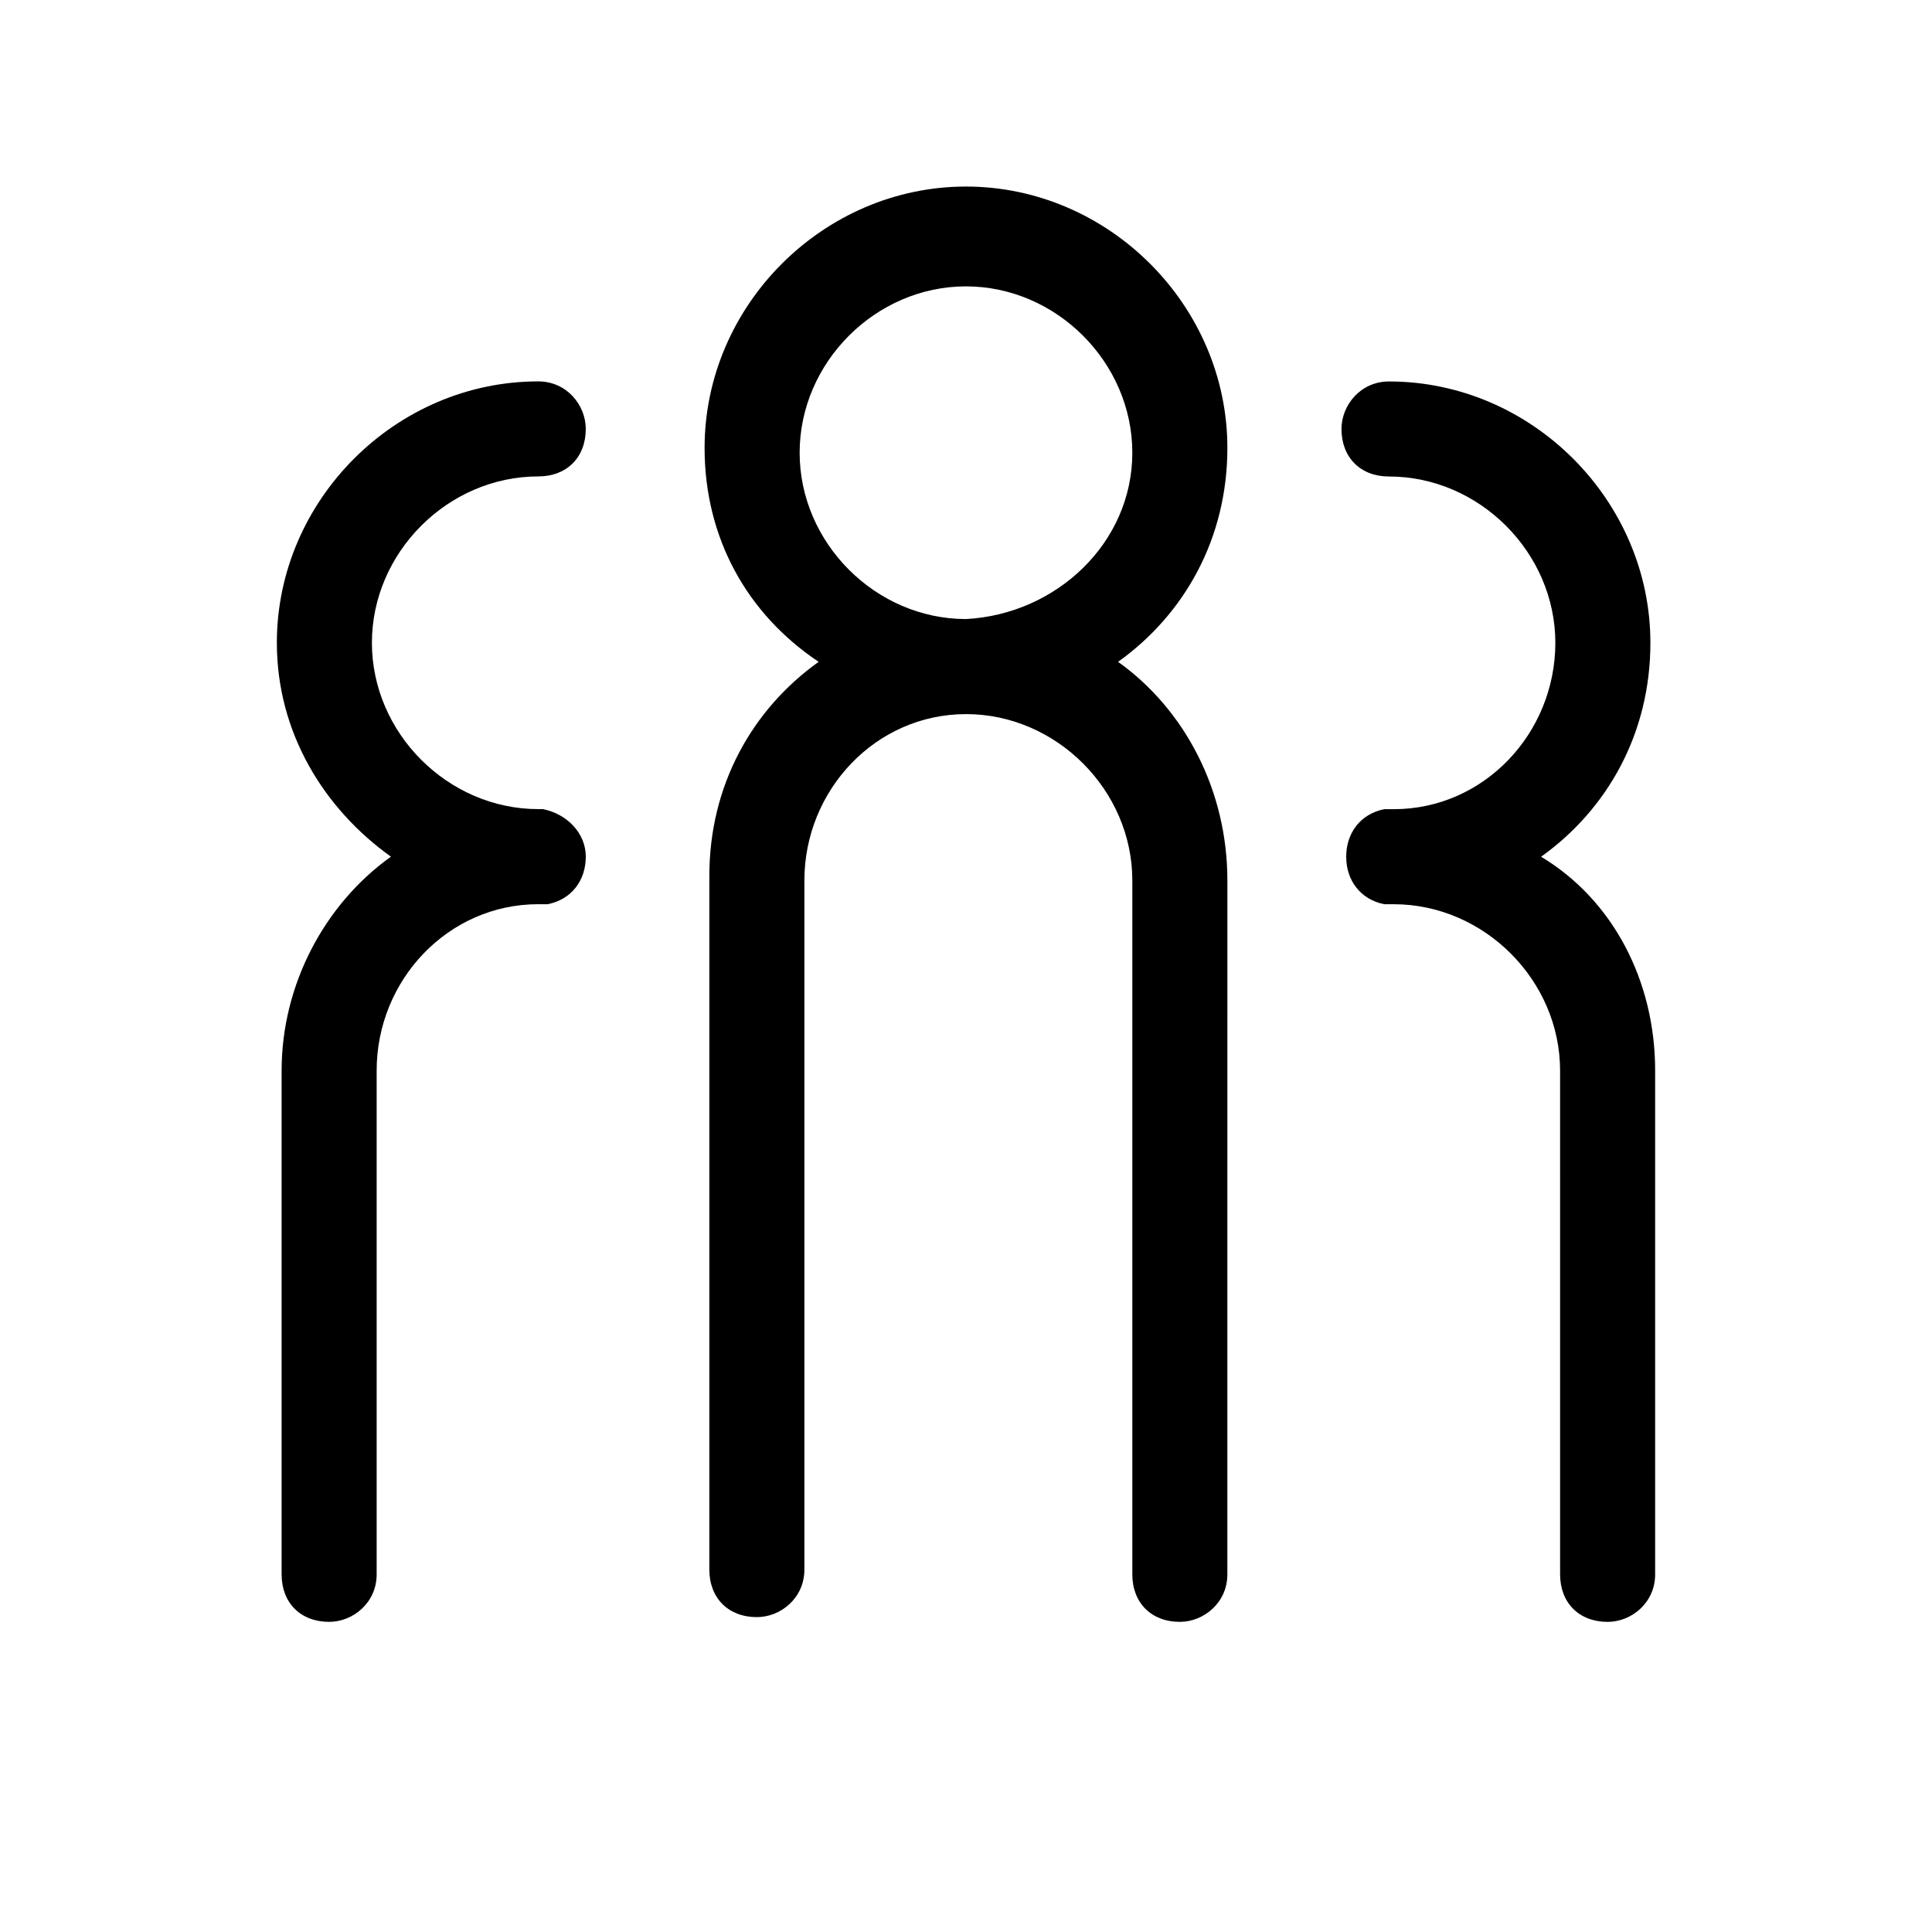 <?xml version="1.0" encoding="UTF-8"?>
<!-- Uploaded to: ICON Repo, www.iconrepo.com, Generator: ICON Repo Mixer Tools -->
<svg fill="#000000" width="800px" height="800px" version="1.1" viewBox="144 144 512 512" xmlns="http://www.w3.org/2000/svg">
 <g>
  <path d="m440.3 319.39c17.633-12.594 28.969-32.746 28.969-56.68 0-37.785-31.488-69.273-69.273-69.273s-69.273 31.488-69.273 69.273c0 23.93 11.336 44.082 30.23 56.68-17.633 12.594-28.969 32.746-28.969 56.68v183.89c0 7.559 5.039 12.594 12.594 12.594 6.297 0 12.594-5.039 12.594-12.594v-182.63c0-23.93 18.895-44.082 42.824-44.082v-0.004c23.93 0 44.082 20.152 44.082 44.082v183.89c0 7.559 5.039 12.594 12.594 12.594 6.297 0 12.594-5.039 12.594-12.594l0.004-183.89c0-23.934-11.336-45.344-28.969-57.938zm-40.305-11.336c-23.93 0-44.082-20.152-44.082-44.082 0-23.93 20.152-44.082 44.082-44.082s44.082 20.152 44.082 44.082c0 23.93-20.152 42.82-44.082 44.082z"/>
  <path d="m582.63 427.71v133.51c0 7.559-6.297 12.594-12.594 12.594-7.559 0-12.594-5.039-12.594-12.594l-0.004-133.51c0-23.93-20.152-44.082-44.082-44.082h-2.519c-6.297-1.258-10.078-6.297-10.078-12.594s3.777-11.336 10.078-12.594h2.519c23.93 0 42.824-20.152 42.824-44.082 0-23.93-20.152-44.082-44.082-44.082-7.559 0-12.594-5.039-12.594-12.594 0-6.297 5.039-12.594 12.594-12.594 37.785 0 69.273 31.488 69.273 69.273 0 23.93-11.336 44.082-28.969 56.68 18.891 11.324 30.227 32.738 30.227 56.668z"/>
  <path d="m299.24 371.03c0 6.297-3.777 11.336-10.078 12.594h-1.258-1.262c-23.93 0-42.824 20.152-42.824 44.082v133.51c0 7.559-6.297 12.594-12.594 12.594-7.559 0-12.594-5.039-12.594-12.594v-133.51c0-22.672 11.336-44.082 28.969-56.68-17.633-12.594-30.23-32.746-30.23-56.68 0-37.785 31.488-69.273 69.273-69.273 7.559 0 12.594 6.297 12.594 12.594 0 7.559-5.039 12.594-12.594 12.594-23.93 0-44.082 20.152-44.082 44.082s20.152 44.082 44.082 44.082v0.008h1.258c6.301 1.262 11.34 6.297 11.34 12.598z"/>
 </g>
</svg>